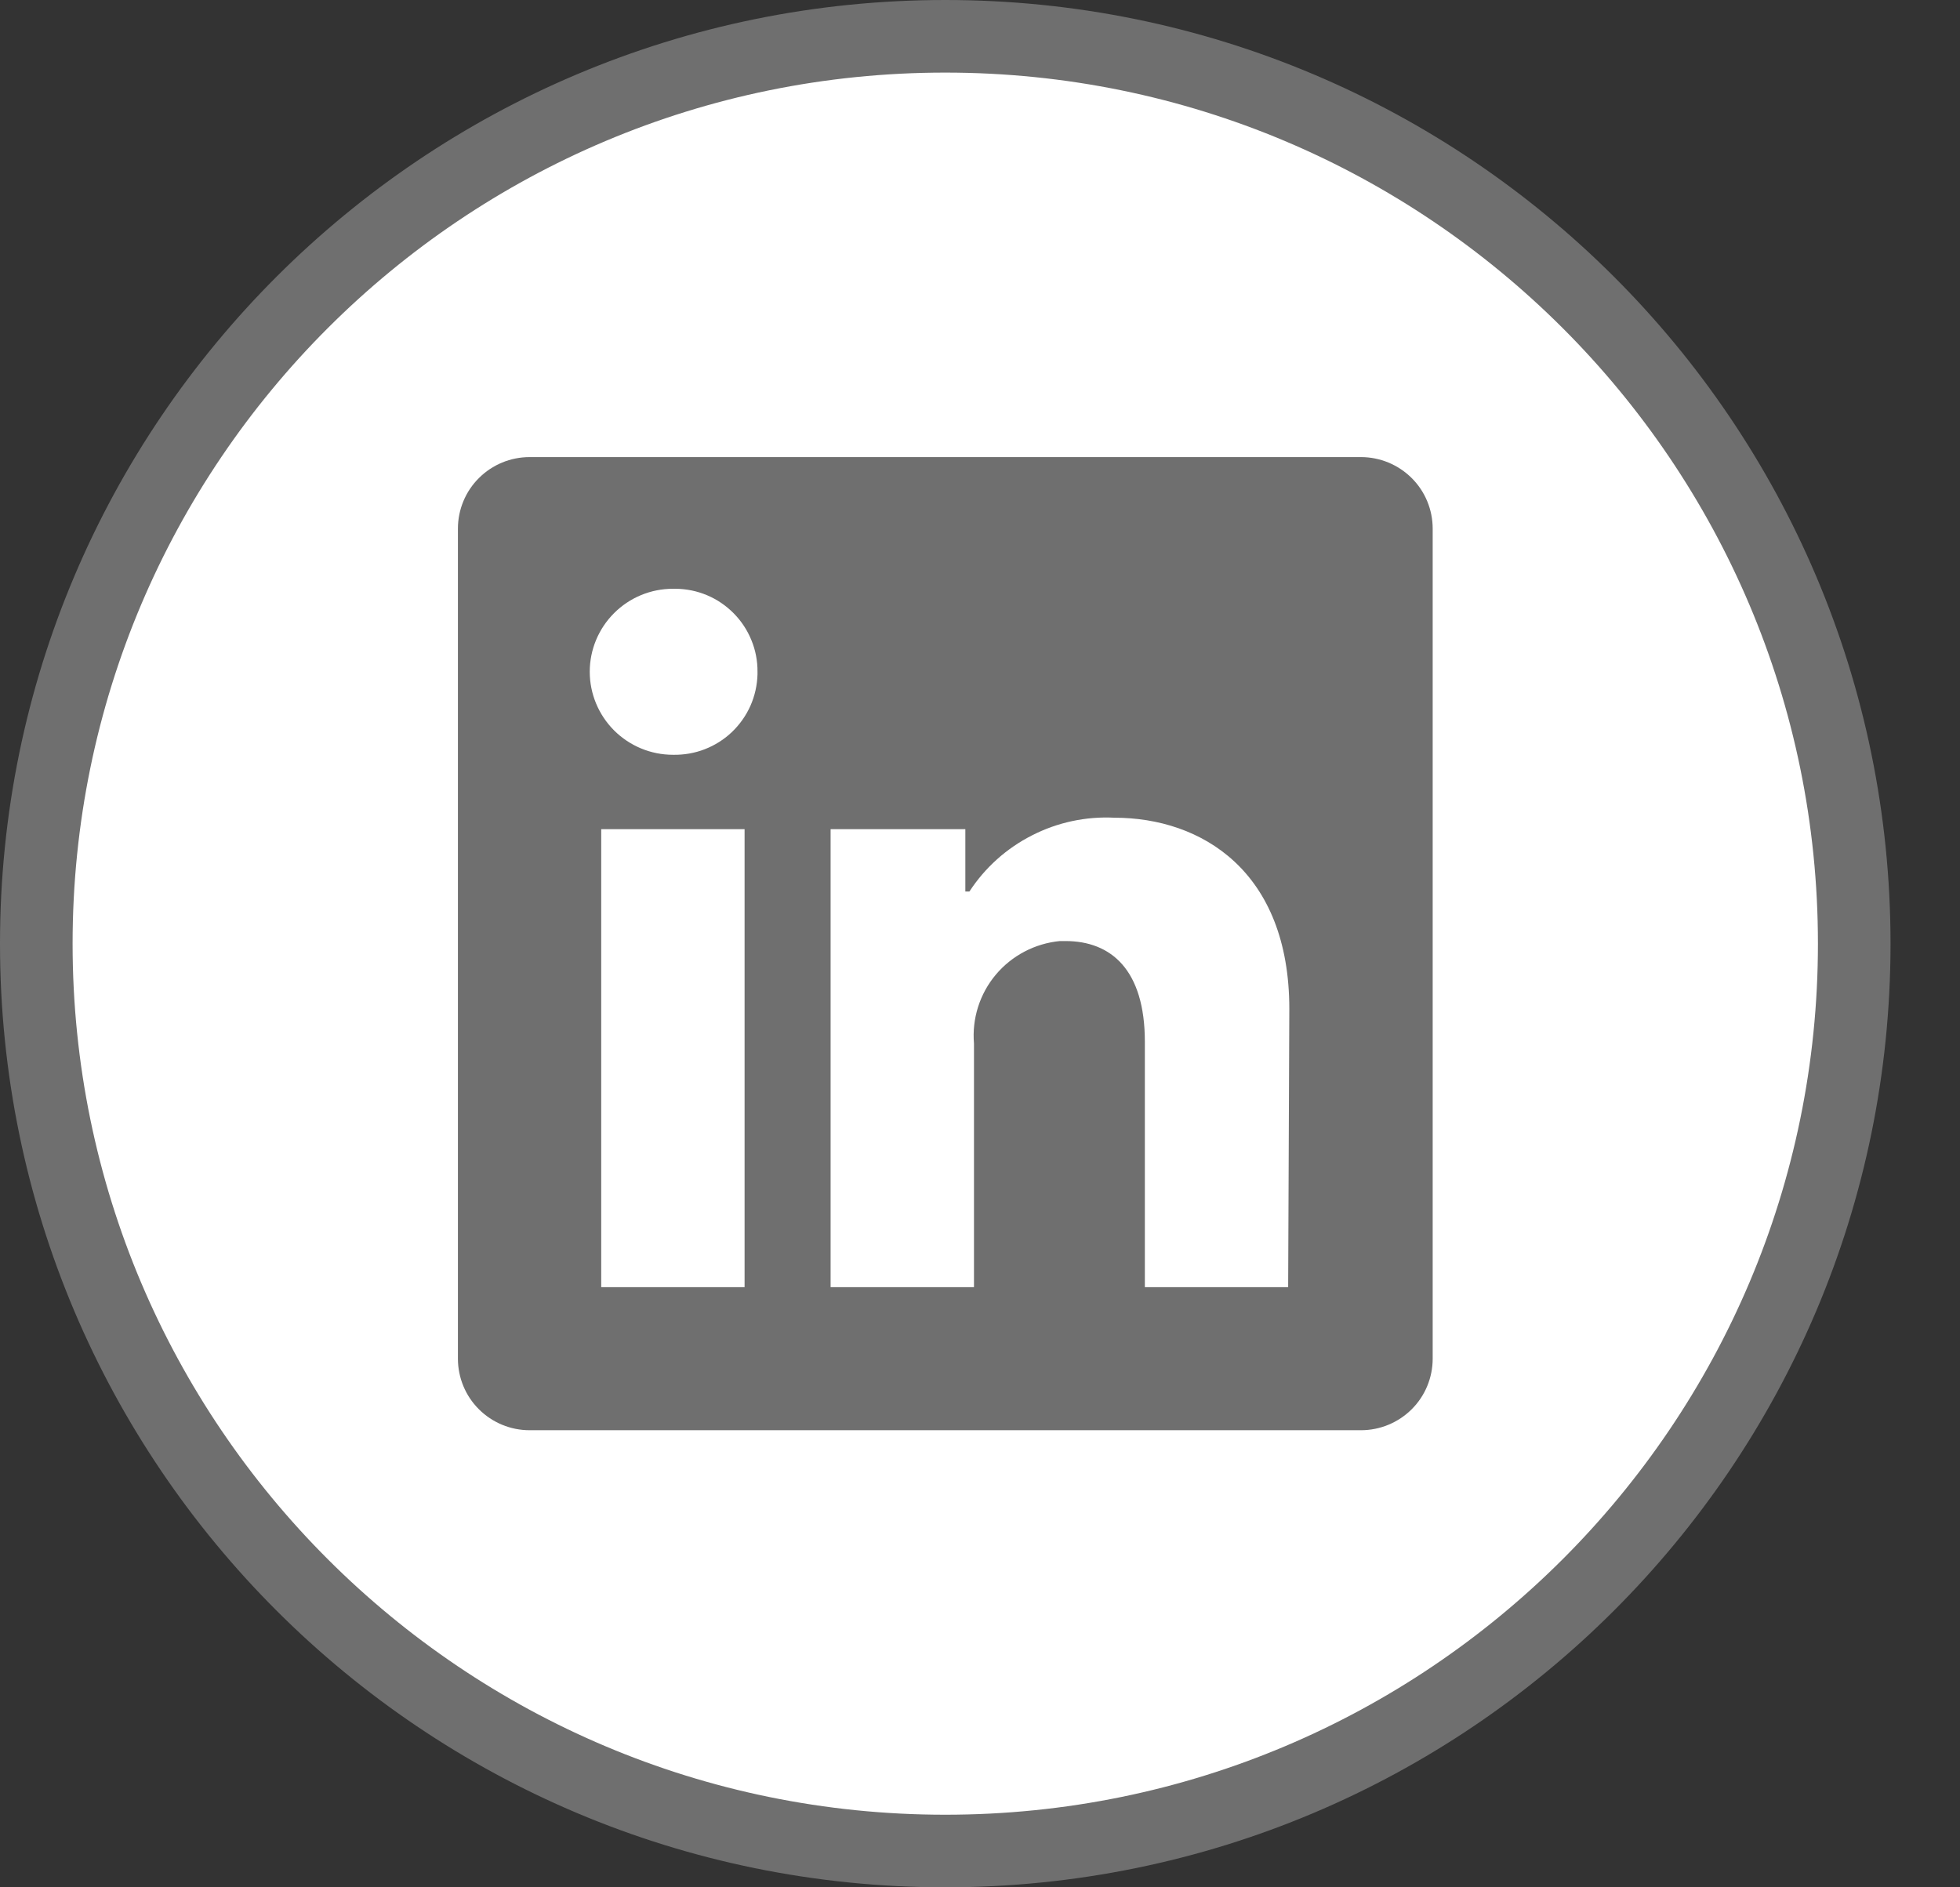 <?xml version="1.0" encoding="UTF-8"?>
<svg xmlns="http://www.w3.org/2000/svg" width="27" height="26" viewBox="0 0 27 26" fill="none">
  <rect x="0" y="0" width="27" height="26" fill="#333333" stroke="none"/>
  <path d="M25.543 13C25.543 19.903 19.937 25.5 13.021 25.5C6.105 25.5 0.5 19.903 0.5 13C0.5 6.097 6.105 0.5 13.021 0.5C19.937 0.5 25.543 6.097 25.543 13Z" fill="white" stroke="#6F6F6F"></path>
  <path d="M19.736 7.283V18.717C19.736 18.979 19.632 19.23 19.447 19.414C19.261 19.599 19.01 19.703 18.748 19.703H7.295C7.033 19.703 6.782 19.599 6.597 19.414C6.412 19.23 6.308 18.979 6.308 18.717V7.283C6.308 7.021 6.412 6.77 6.597 6.586C6.782 6.401 7.033 6.297 7.295 6.297H18.748C19.01 6.297 19.261 6.401 19.447 6.586C19.632 6.77 19.736 7.021 19.736 7.283ZM10.257 11.423H8.282V17.732H10.257V11.423ZM10.435 9.254C10.436 9.105 10.408 8.957 10.351 8.819C10.295 8.681 10.212 8.555 10.107 8.449C10.002 8.343 9.878 8.258 9.74 8.2C9.602 8.142 9.455 8.112 9.305 8.111H9.27C8.966 8.111 8.675 8.231 8.46 8.446C8.245 8.66 8.124 8.951 8.124 9.254C8.124 9.557 8.245 9.848 8.46 10.063C8.675 10.277 8.966 10.398 9.27 10.398C9.419 10.401 9.568 10.376 9.707 10.322C9.847 10.268 9.974 10.188 10.082 10.085C10.19 9.982 10.277 9.859 10.338 9.722C10.398 9.586 10.431 9.439 10.435 9.29V9.254ZM17.761 13.899C17.761 12.002 16.552 11.265 15.352 11.265C14.959 11.245 14.567 11.329 14.217 11.508C13.866 11.686 13.568 11.953 13.354 12.282H13.298V11.423H11.442V17.732H13.417V14.376C13.388 14.033 13.496 13.691 13.718 13.427C13.94 13.163 14.258 12.997 14.601 12.964H14.677C15.305 12.964 15.771 13.359 15.771 14.352V17.732H17.745L17.761 13.899Z" fill="#6F6F6F"></path>
</svg>
